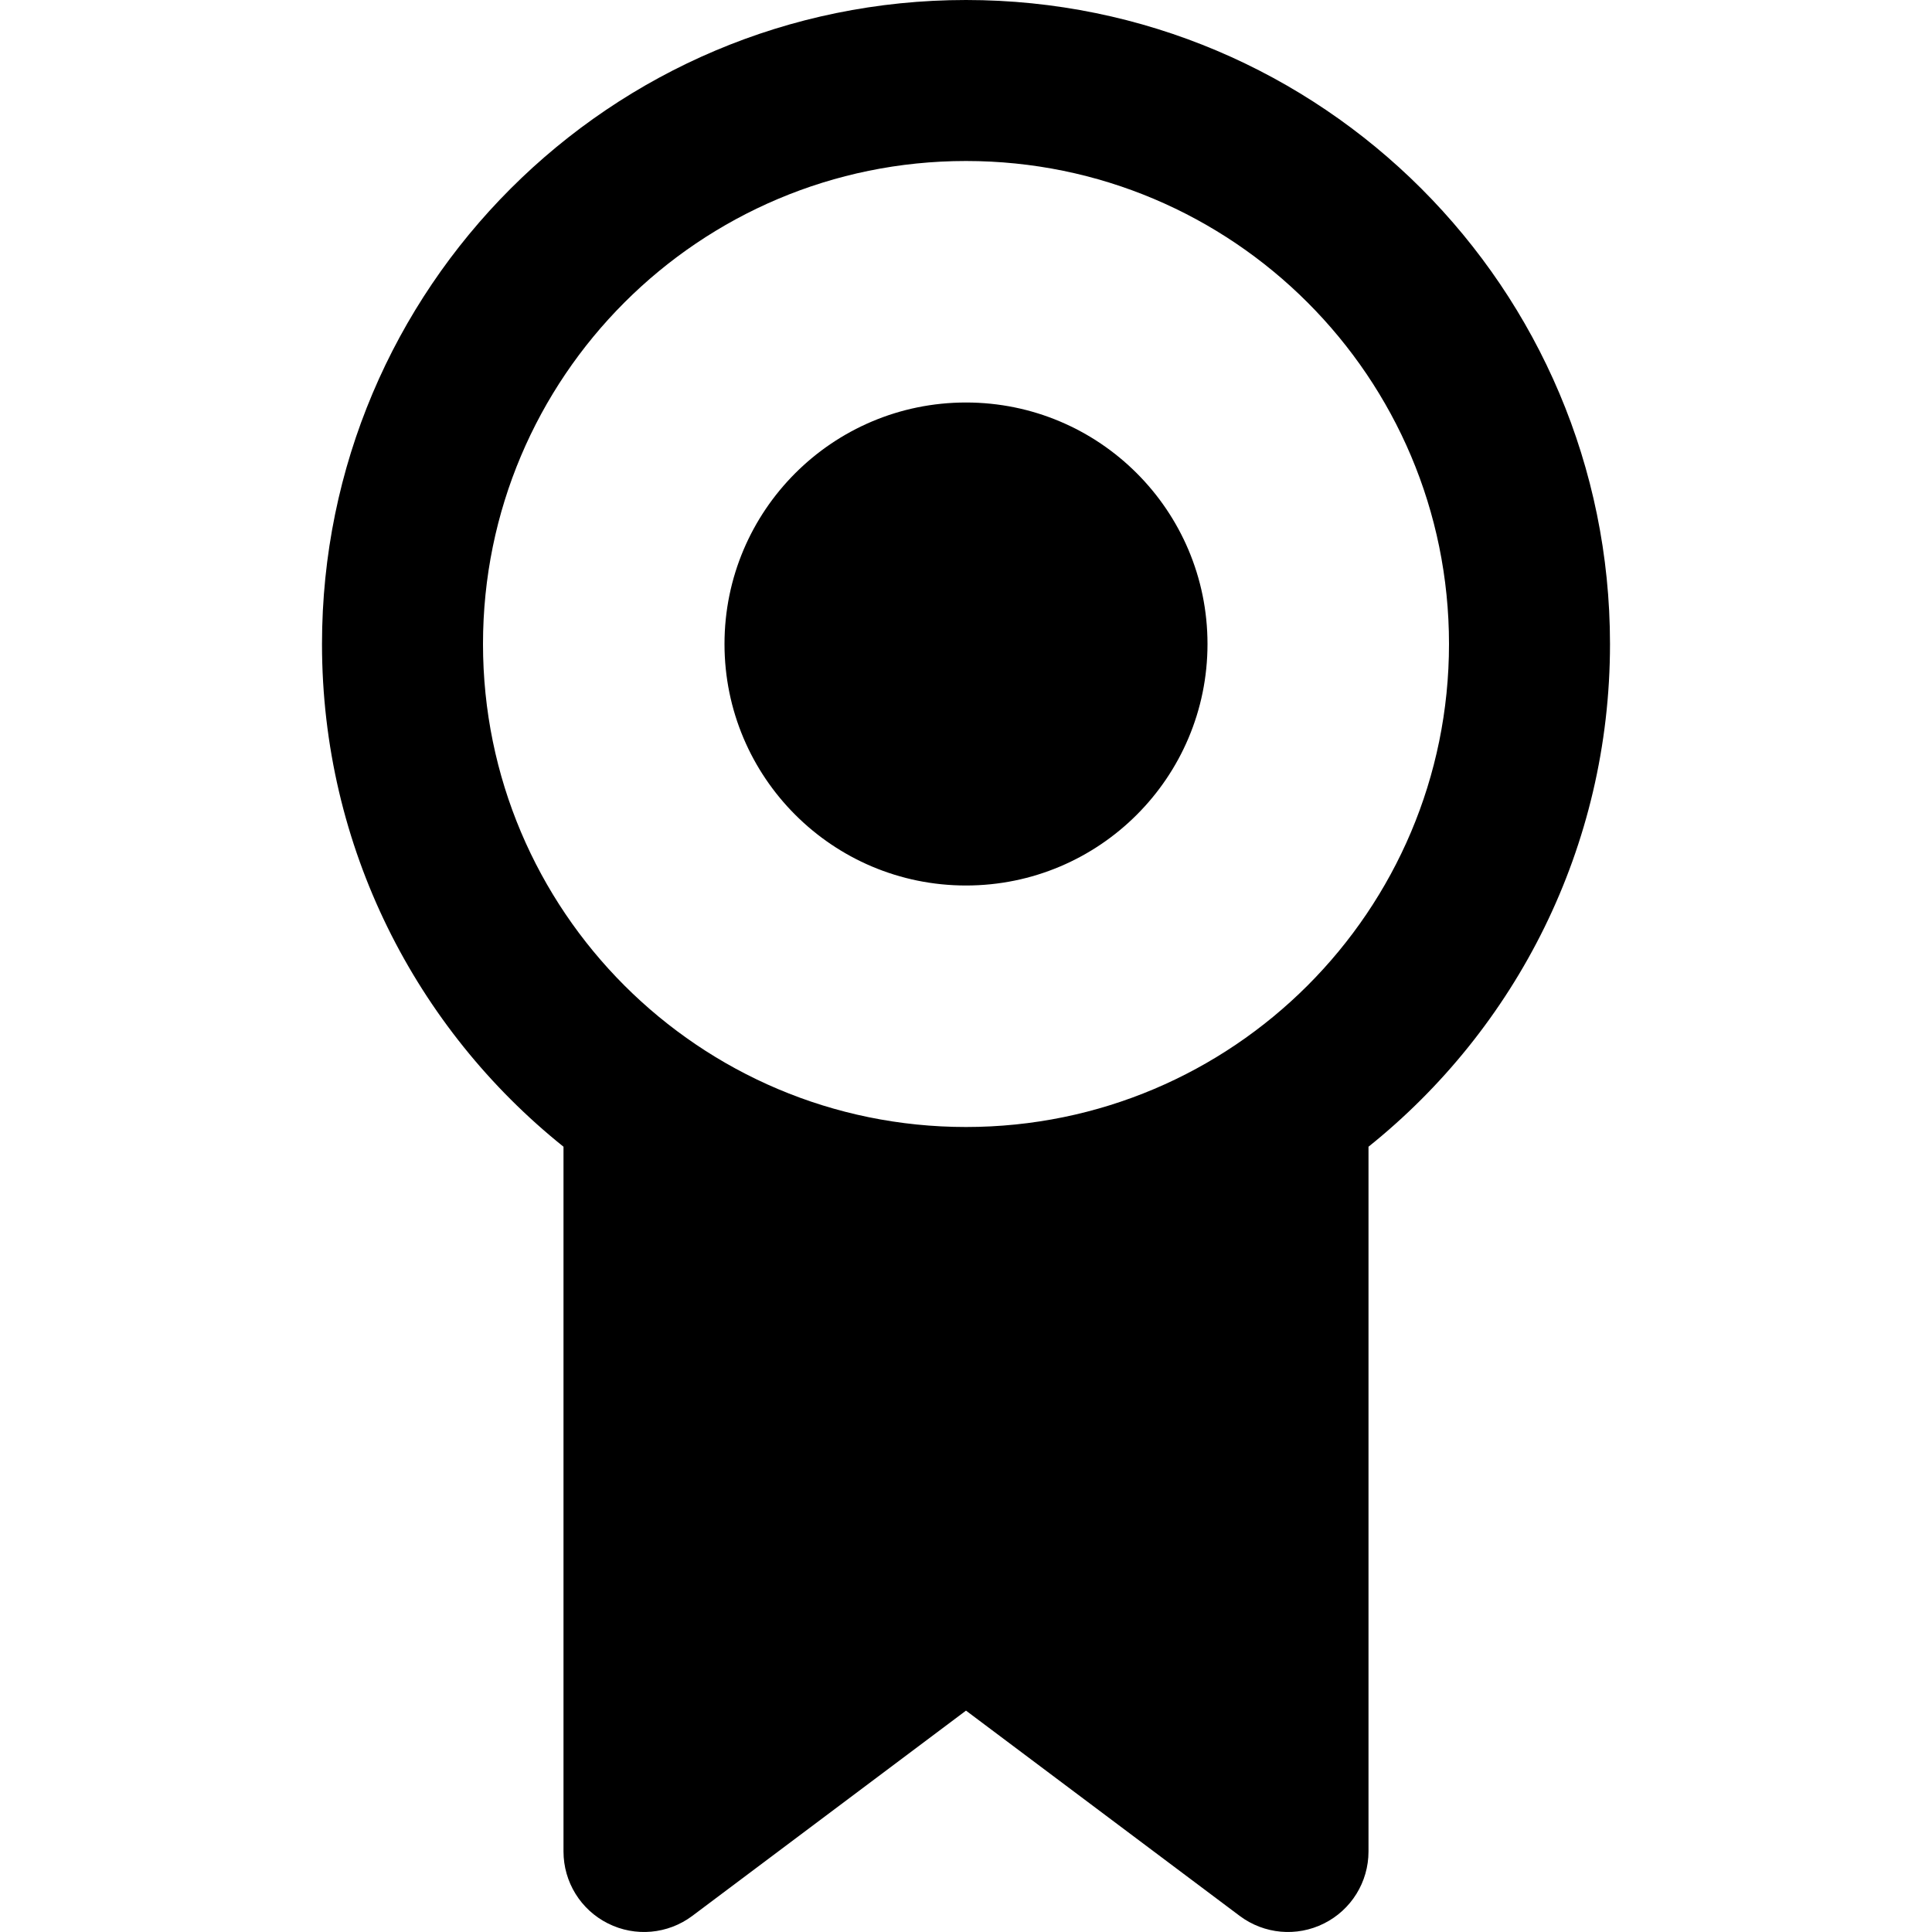 <svg width="24" height="24" viewBox="0 0 24 24" fill="none" xmlns="http://www.w3.org/2000/svg">
<g clip-path="url(#clip0_249_5114)">
<path fill-rule="evenodd" clip-rule="evenodd" d="M12 14C15.314 14 18 11.314 18 8C18 4.686 15.314 2 12 2C8.686 2 6 4.686 6 8C6 11.314 8.686 14 12 14ZM17 14.245C18.829 12.779 20 10.526 20 8C20 3.582 16.418 0 12 0C7.582 0 4 3.582 4 8C4 10.526 5.171 12.779 7 14.245V23C7 23.379 7.214 23.725 7.553 23.894C7.892 24.064 8.297 24.027 8.6 23.8L12 21.25L15.4 23.8C15.703 24.027 16.108 24.064 16.447 23.894C16.786 23.725 17 23.379 17 23V14.245ZM15 8C15 9.657 13.657 11 12 11C10.343 11 9 9.657 9 8C9 6.343 10.343 5 12 5C13.657 5 15 6.343 15 8Z" fill="black"/>
</g>
<defs>
<clipPath id="clip0_249_5114">
<rect width="24" height="24" fill="black"/>
</clipPath>
</defs>
</svg>
